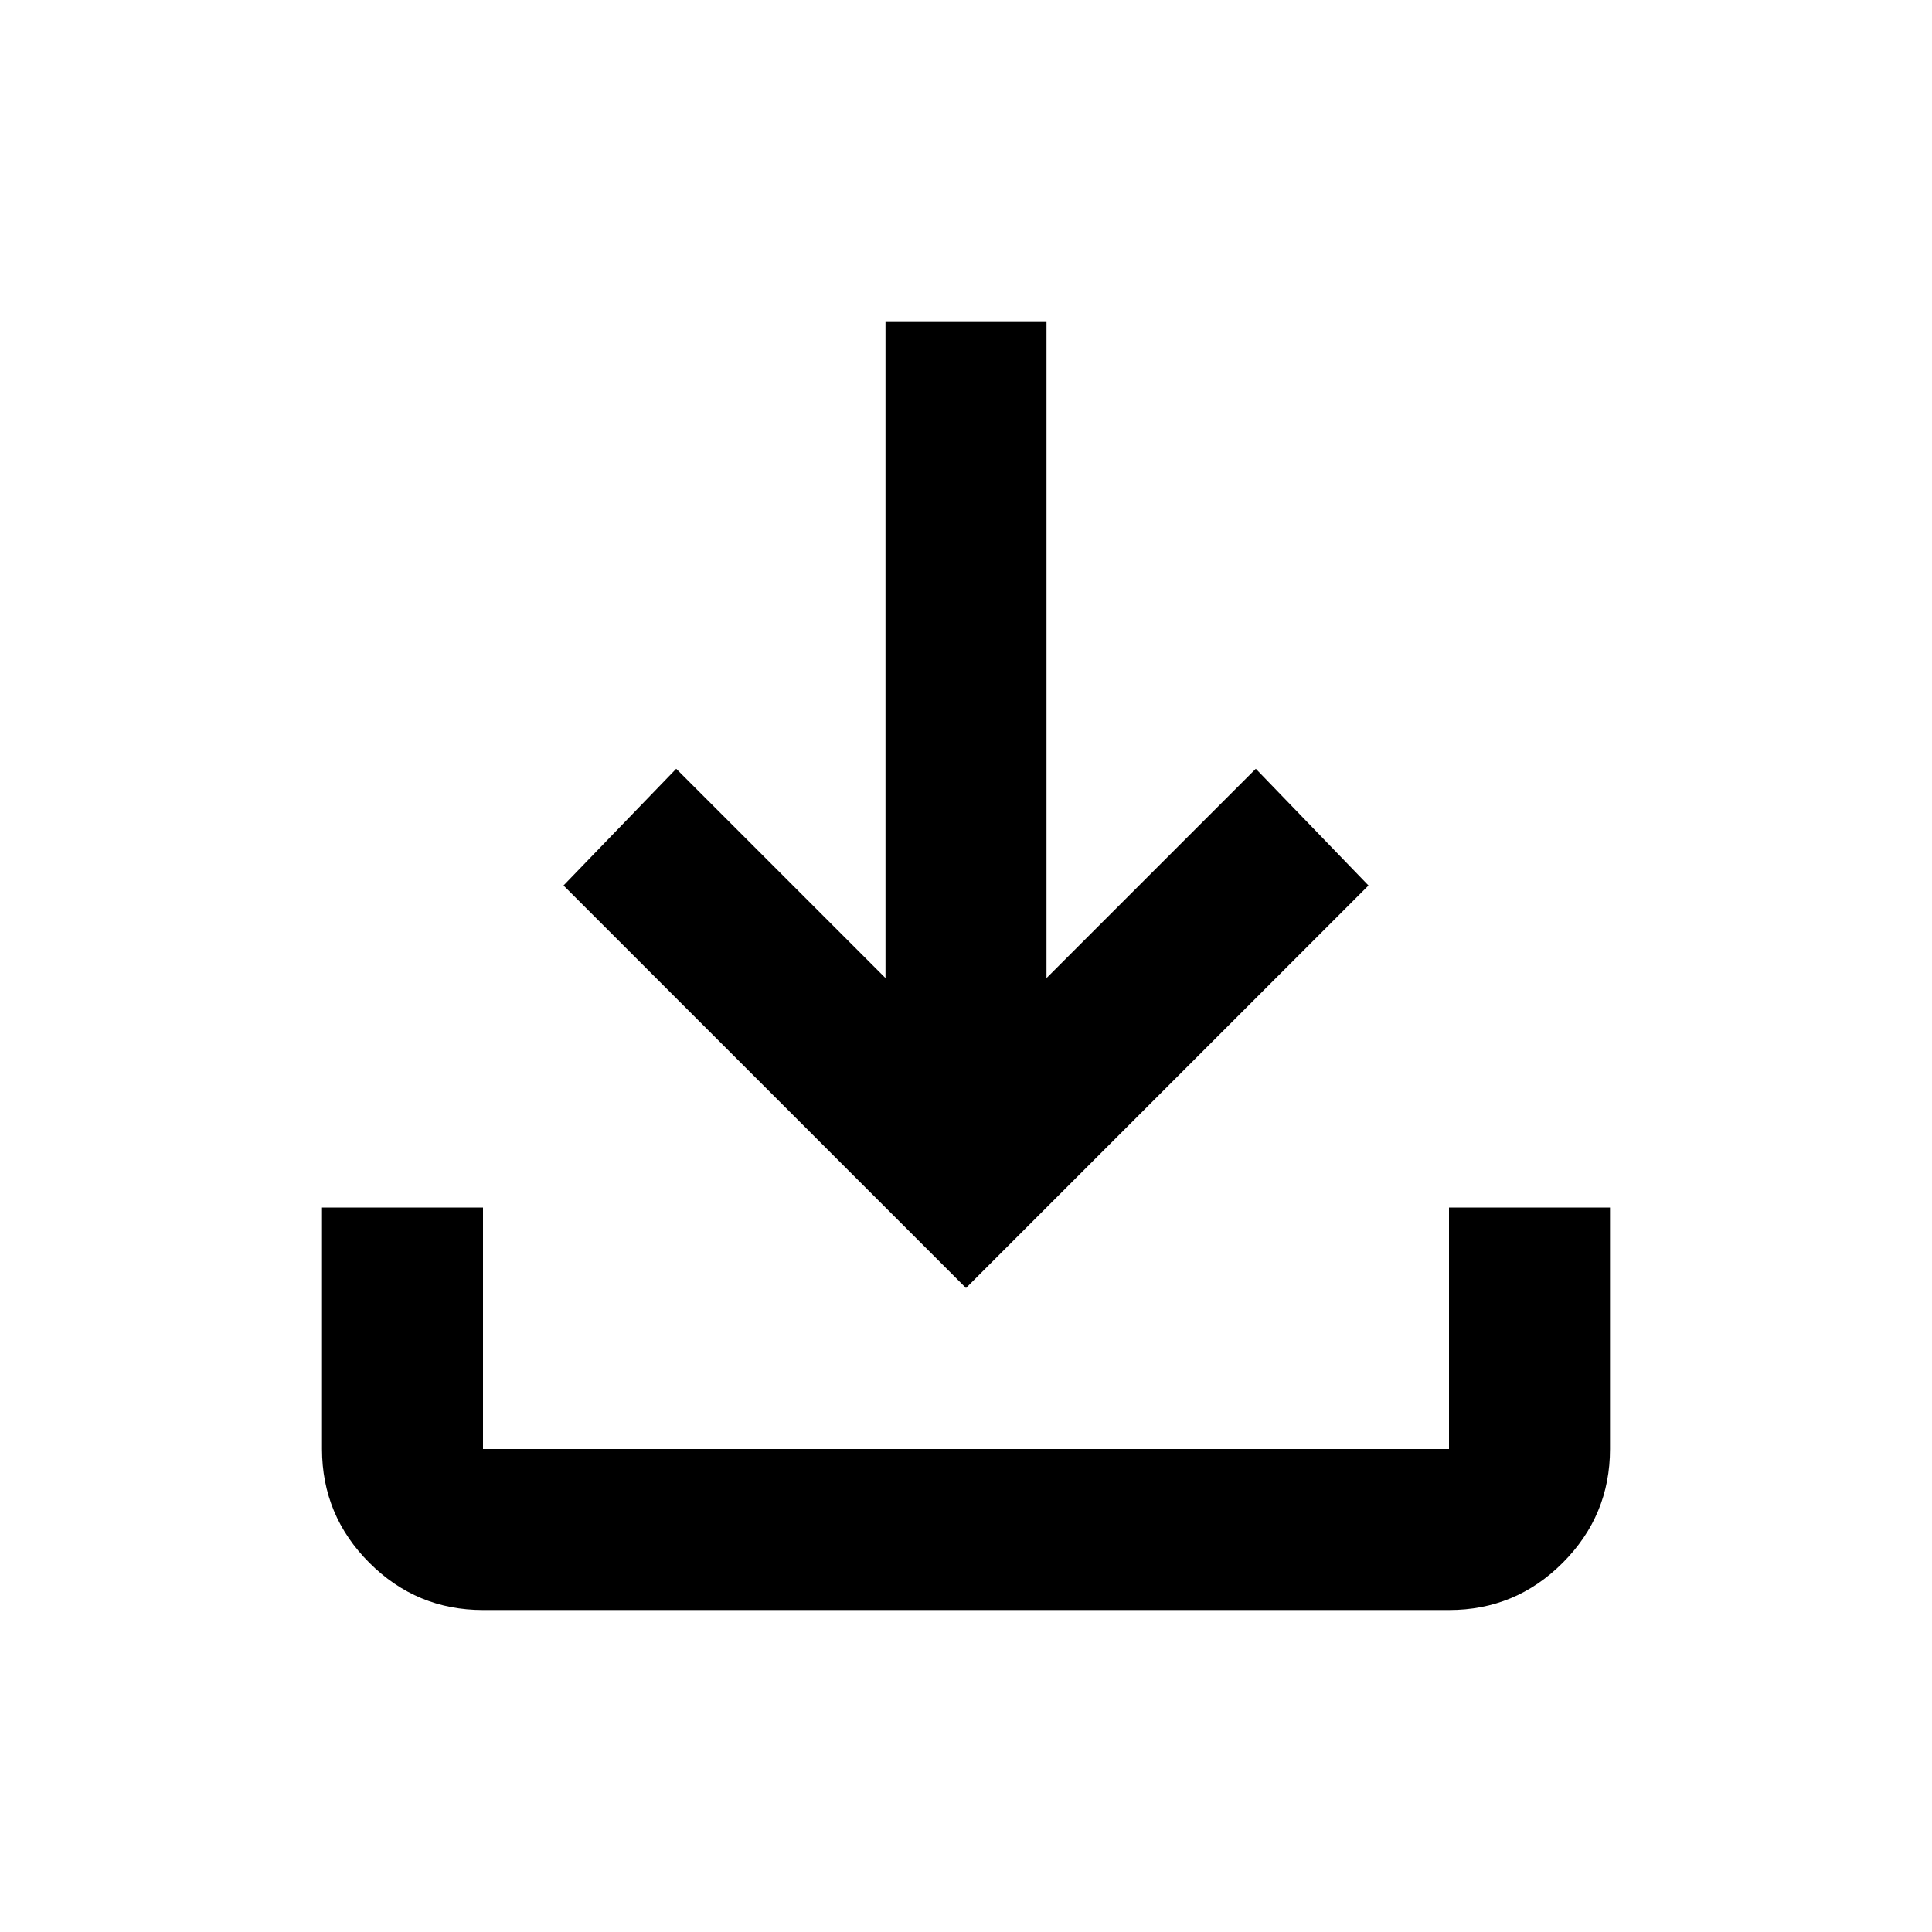 <svg xmlns="http://www.w3.org/2000/svg" width="40" height="40" viewBox="0 0 24 24"><path fill="#ffffff" d="m12 16l-5-5l1.4-1.45l2.6 2.6V4h2v8.15l2.6-2.6L17 11zm-6 4q-.825 0-1.412-.587T4 18v-3h2v3h12v-3h2v3q0 .825-.587 1.413T18 20z" style="fill: rgb(0, 0, 0);"></path></svg>